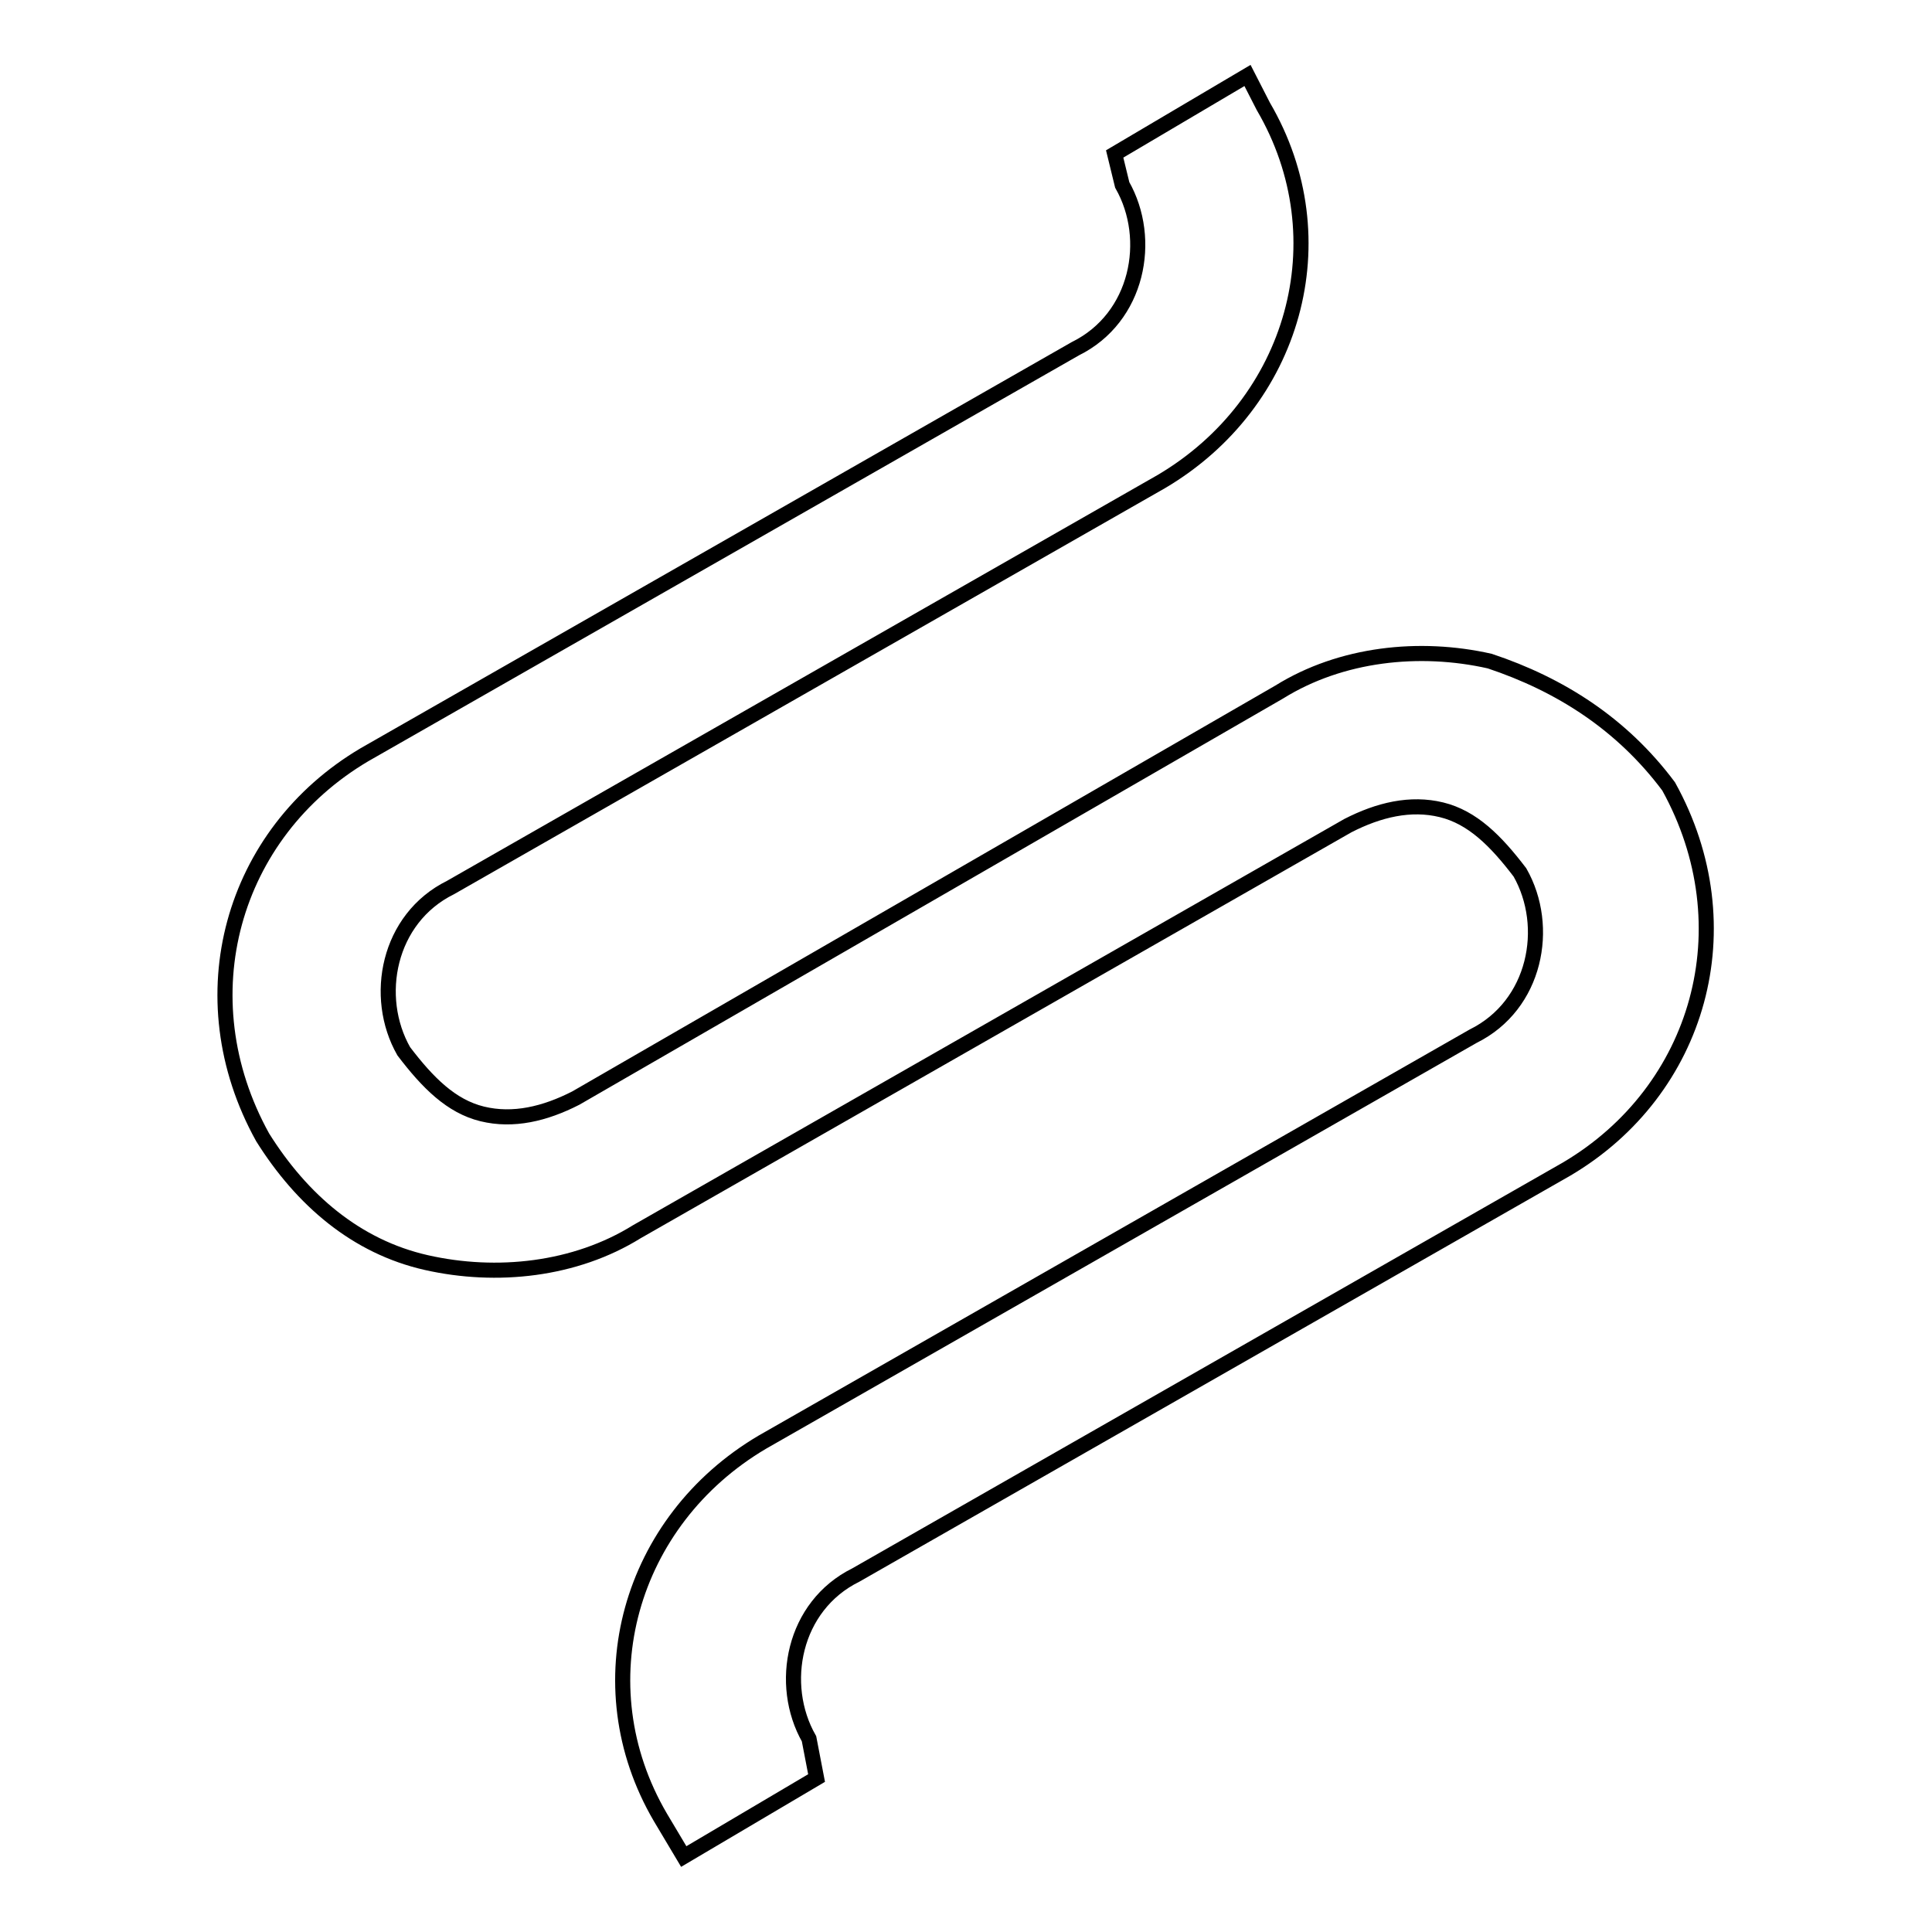 <?xml version="1.0" encoding="utf-8"?>
<!-- Svg Vector Icons : http://www.onlinewebfonts.com/icon -->
<!DOCTYPE svg PUBLIC "-//W3C//DTD SVG 1.1//EN" "http://www.w3.org/Graphics/SVG/1.1/DTD/svg11.dtd">
<svg version="1.1" xmlns="http://www.w3.org/2000/svg" xmlns:xlink="http://www.w3.org/1999/xlink" x="0px" y="0px" viewBox="0 0 256 256" enable-background="new 0 0 256 256" xml:space="preserve">
<g> <path stroke-width="2" fill-opacity="0" stroke="#000000"  d="M197.4,87.6c-9.3-2.1-19.7-1-27.9,4.1l-93.2,53.8c-4.1,2.1-8.3,3.1-12.4,2.1c-4.1-1-7.2-4.1-10.4-8.3 c-4.1-7.2-2.1-17.6,6.2-21.7l94.2-53.8c17.6-10.4,23.8-32.1,13.5-49.7l-2.1-4.1l-17.6,10.4l1,4.1c4.1,7.2,2.1,17.6-6.2,21.7 l-94.2,53.8c-17.6,10.4-23.8,32.1-13.5,50.7c5.2,8.3,12.4,14.5,21.7,16.6c9.3,2.1,19.7,1,27.9-4.1l94.2-53.8 c4.1-2.1,8.3-3.1,12.4-2.1c4.1,1,7.2,4.1,10.4,8.3c4.1,7.2,2.1,17.6-6.2,21.7l-94.2,53.8c-17.6,10.4-23.8,32.1-13.5,49.7l3.1,5.2 l17.6-10.4l-1-5.2c-4.1-7.2-2.1-17.6,6.2-21.7l94.2-53.8c17.6-10.4,23.8-32.1,13.5-50.7C214.9,95.9,206.7,90.7,197.4,87.6 L197.4,87.6z"/></g>
</svg>